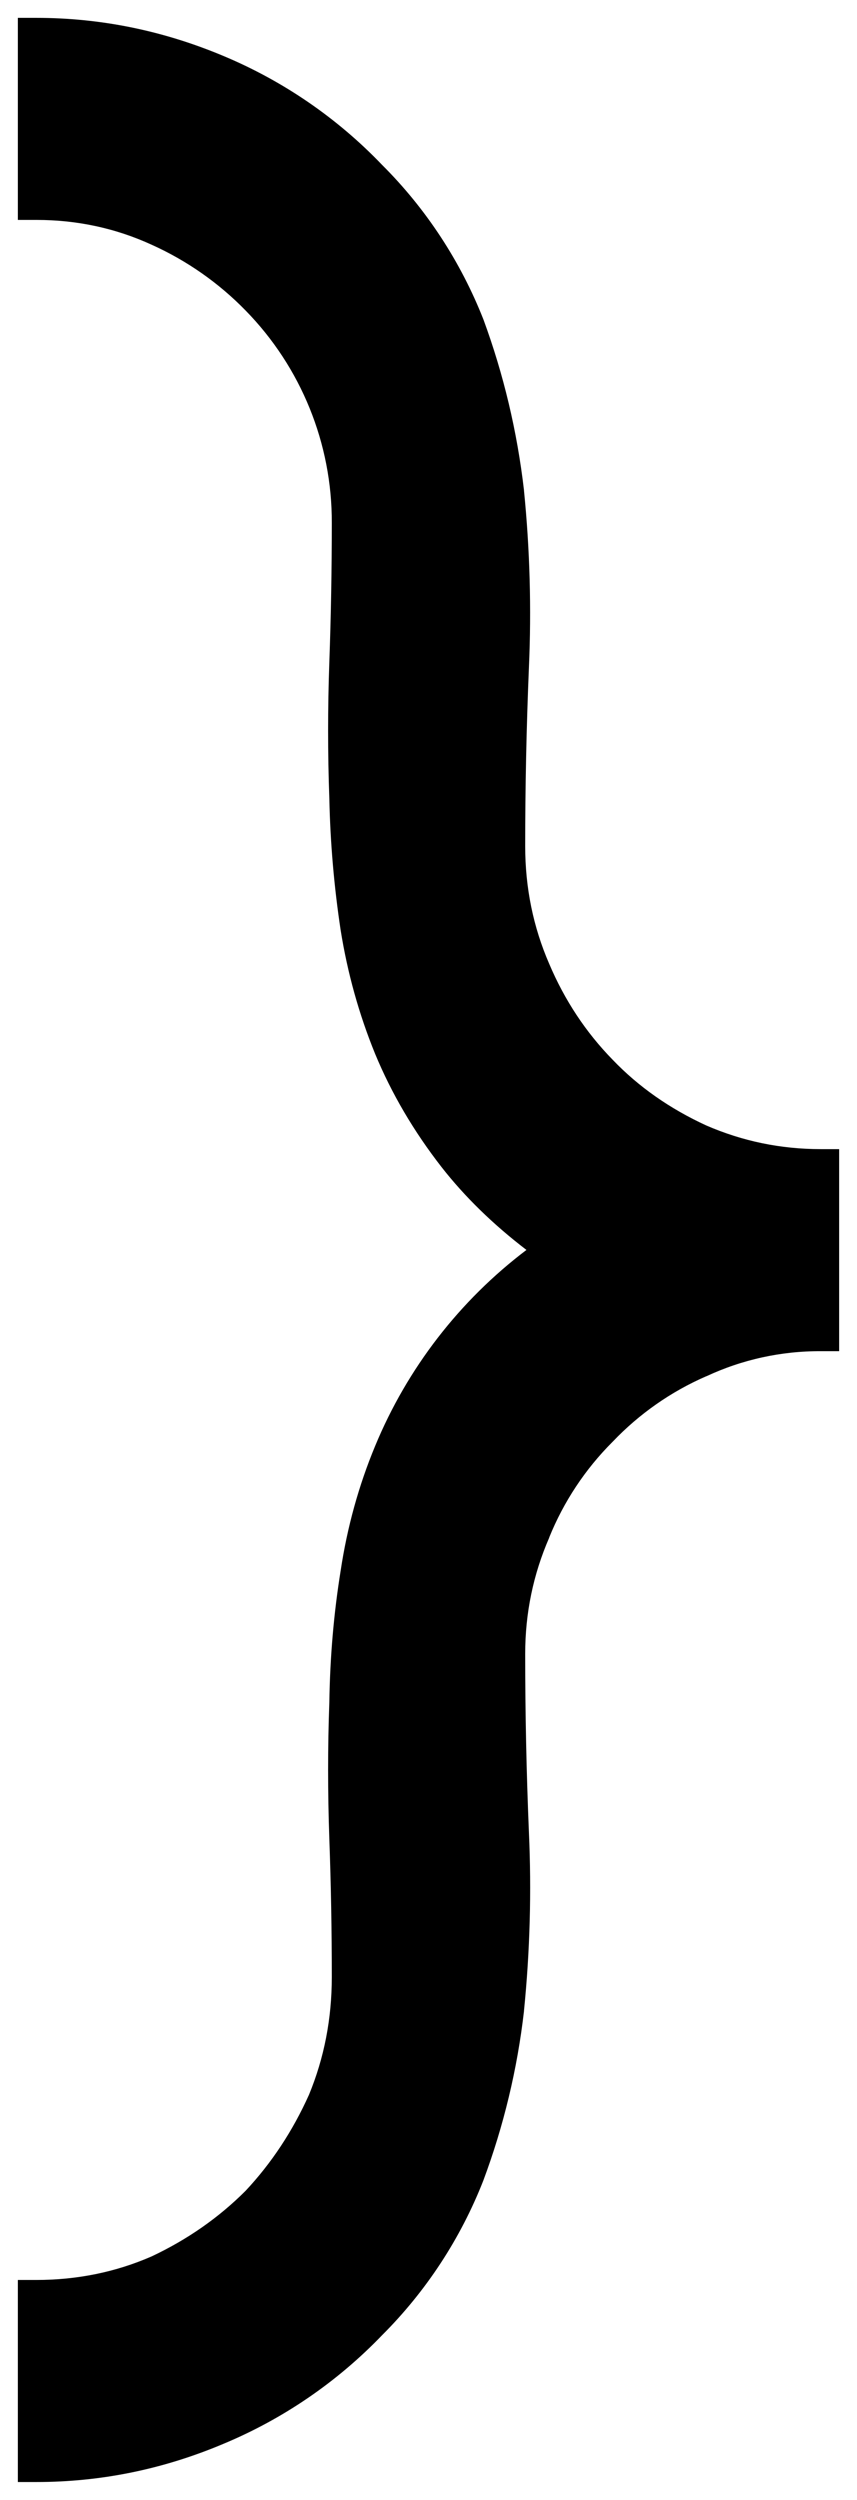 <svg width="24" height="70" viewBox="0 0 24 70" fill="none" xmlns="http://www.w3.org/2000/svg">
<path fill-rule="evenodd" clip-rule="evenodd" d="M0.5 6.089V6.158H1.018C2.16 6.158 3.237 6.39 4.249 6.854C5.232 7.297 6.124 7.921 6.877 8.694C8.433 10.283 9.301 12.421 9.292 14.645C9.292 15.948 9.269 17.246 9.223 18.538C9.177 19.826 9.177 21.1 9.223 22.361C9.249 23.594 9.355 24.823 9.539 26.041C9.731 27.245 10.053 28.401 10.505 29.509C10.965 30.62 11.586 31.678 12.368 32.683C13.016 33.511 13.807 34.283 14.743 35C12.867 36.421 11.404 38.316 10.505 40.491C10.045 41.599 9.723 42.764 9.539 43.987C9.347 45.176 9.242 46.402 9.223 47.667C9.177 48.909 9.177 50.186 9.223 51.497C9.269 52.762 9.292 54.05 9.292 55.361C9.292 56.526 9.079 57.624 8.653 58.656C8.197 59.671 7.605 60.568 6.877 61.346C6.125 62.098 5.25 62.709 4.249 63.181C3.241 63.622 2.162 63.842 1.012 63.842H0.5V69.5H1.018C2.819 69.5 4.561 69.145 6.244 68.436C7.923 67.738 9.44 66.7 10.7 65.389C11.934 64.156 12.899 62.682 13.535 61.059C14.105 59.532 14.488 57.935 14.674 56.315V56.304C14.841 54.642 14.887 52.97 14.812 51.301C14.743 49.641 14.708 47.978 14.708 46.31C14.708 45.172 14.932 44.087 15.381 43.056V43.05C15.786 42.049 16.388 41.14 17.152 40.376L17.163 40.365C17.905 39.587 18.794 38.965 19.78 38.536H19.785C20.788 38.068 21.882 37.829 22.988 37.835H23.5V32.177H22.983C21.863 32.177 20.796 31.956 19.78 31.515C18.756 31.044 17.882 30.431 17.158 29.675C16.406 28.905 15.814 28.01 15.381 26.99C14.932 25.955 14.708 24.857 14.708 23.695C14.708 22.028 14.743 20.362 14.812 18.699C14.885 17.044 14.839 15.385 14.674 13.736V13.725C14.482 12.077 14.104 10.486 13.541 8.953C12.903 7.329 11.936 5.849 10.7 4.617C9.443 3.304 7.928 2.265 6.25 1.564C4.559 0.855 2.813 0.5 1.012 0.5H0.5V6.089Z" fill="black"/>
</svg>
